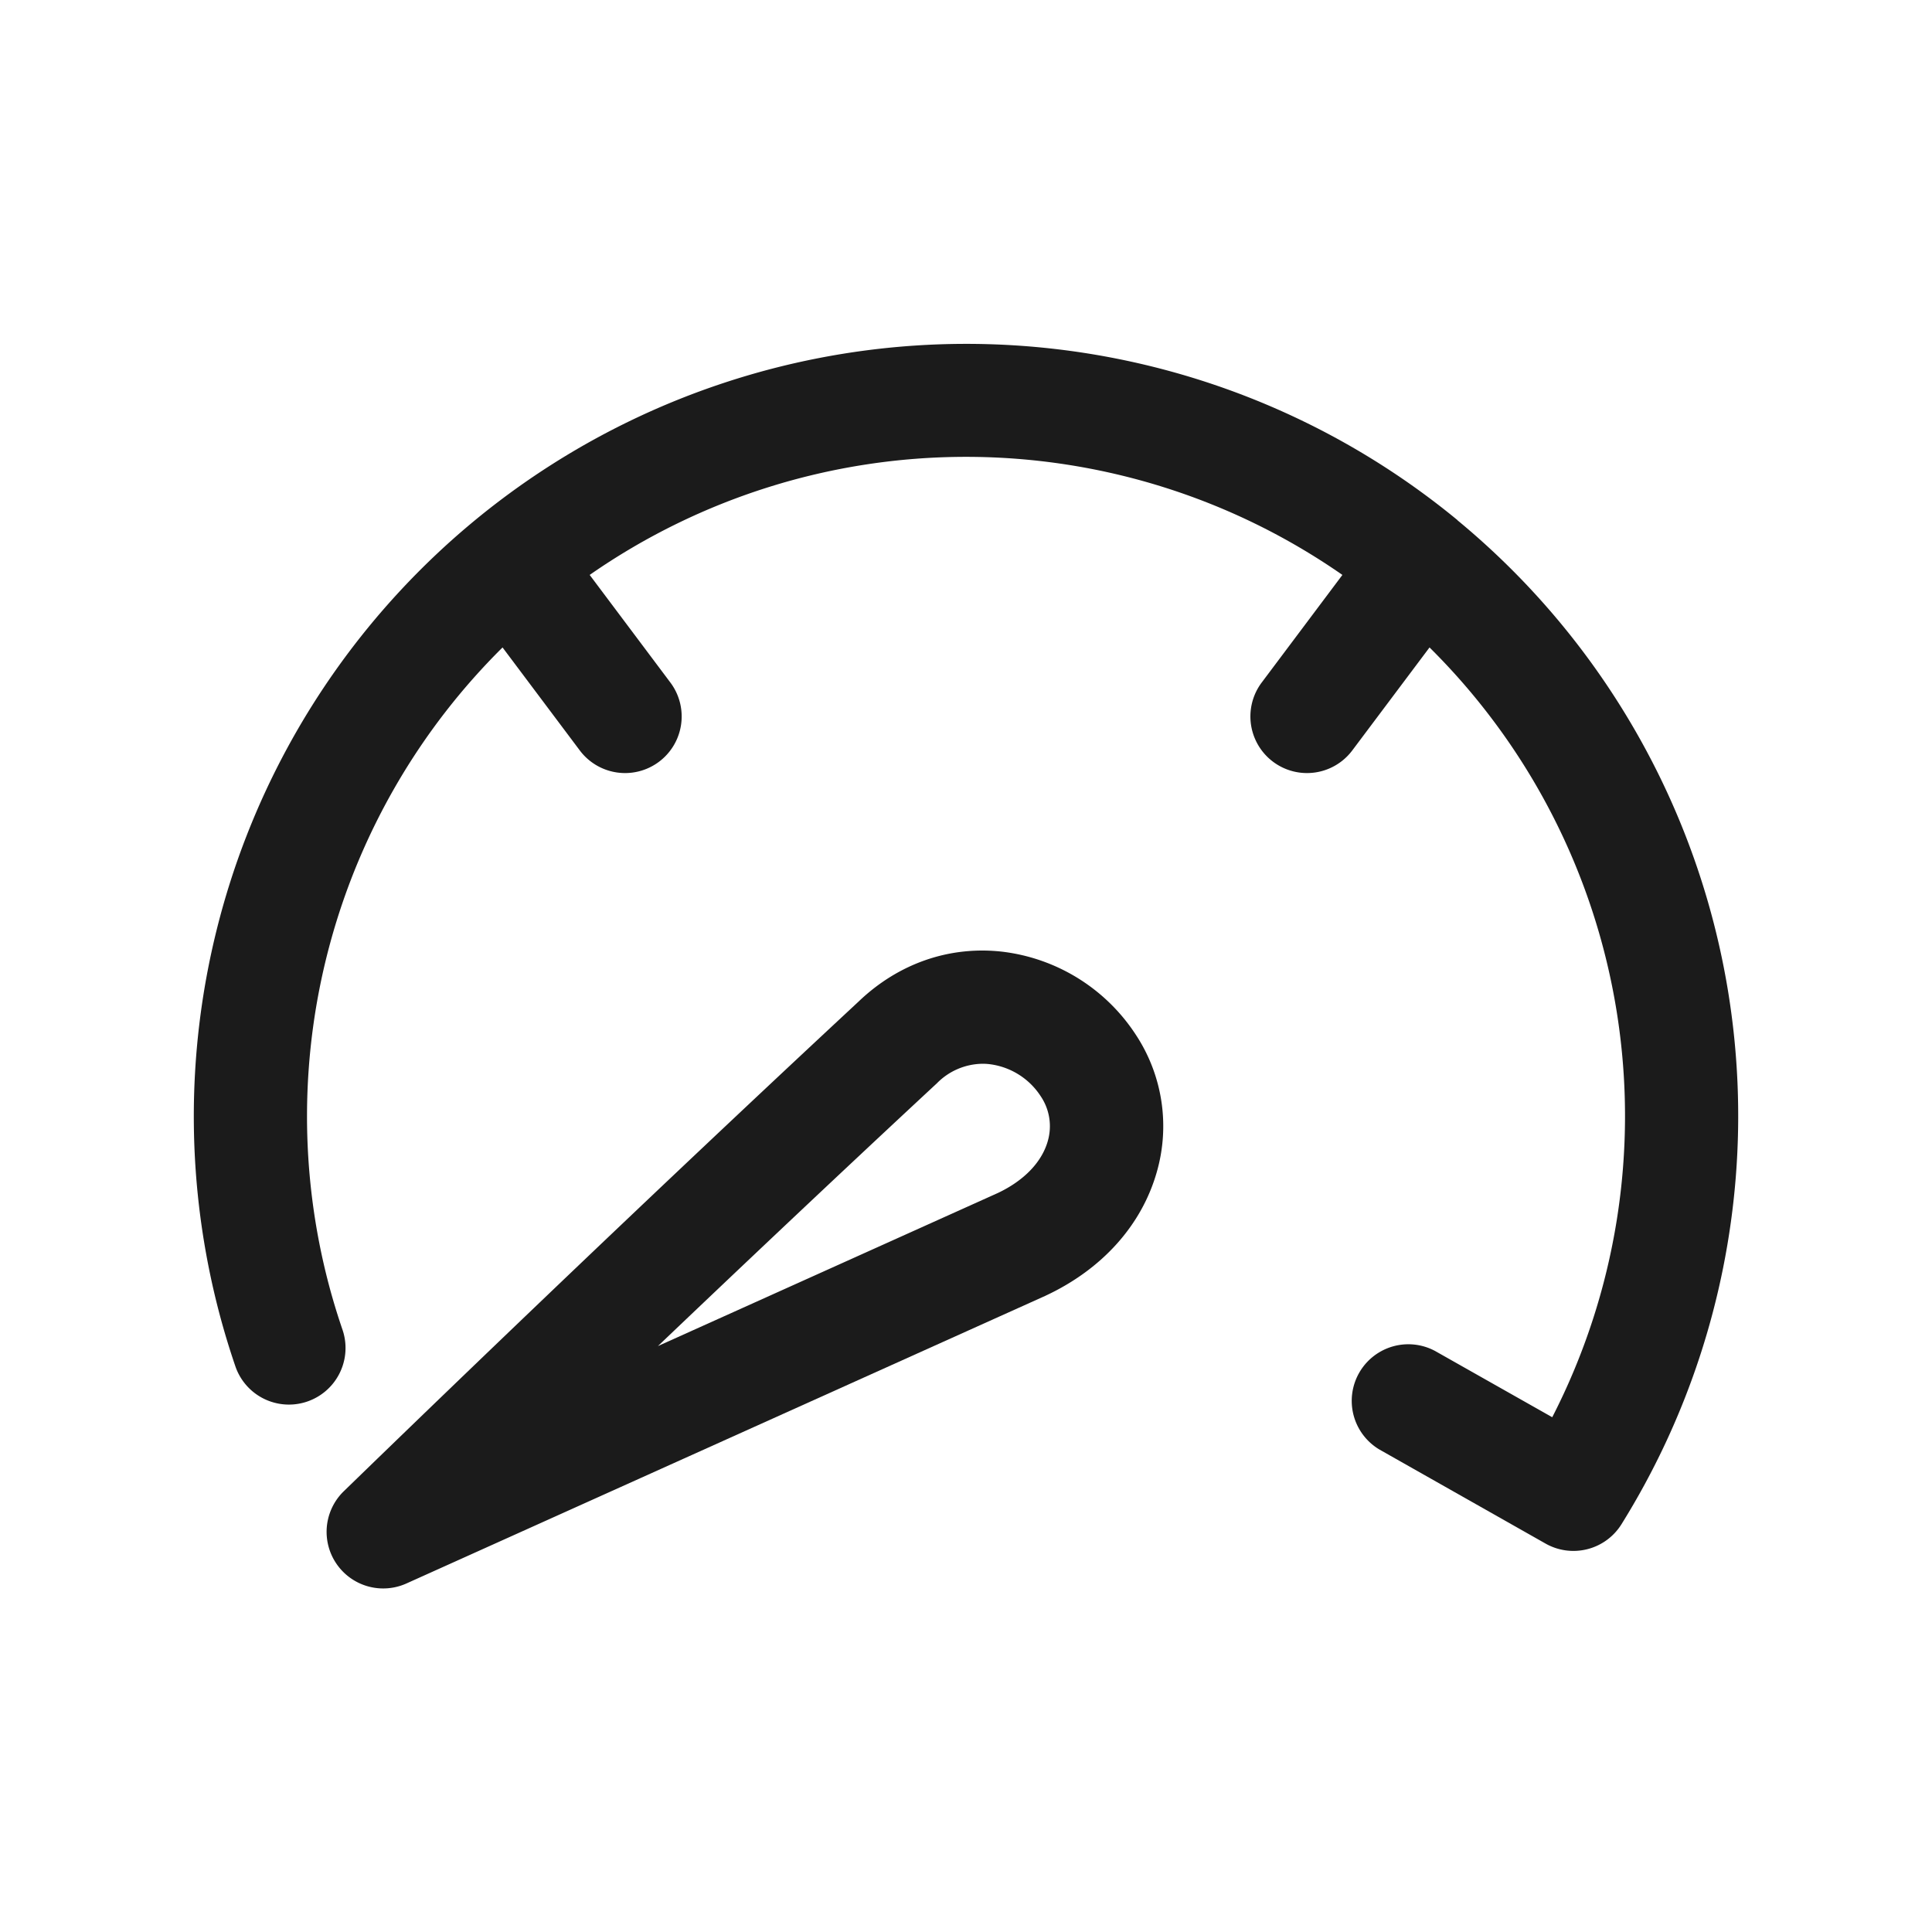 <svg id="a95fb25e-eba3-4f0a-891a-b4ec793a9092" data-name="Capa 1" xmlns="http://www.w3.org/2000/svg" viewBox="0 0 512 512"><path d="M265.72,252.22c-14-1.62-27.56,3.05-38.15,13.17C224.8,268,168.25,320.31,91.1,395.2a15,15,0,0,0,16.6,24.44L277,343.42l.25-.12c14.9-7,25.3-18.64,29.3-32.66a44,44,0,0,0-5.53-36.4A49.23,49.23,0,0,0,265.72,252.22Zm11.95,50.19c-1.58,5.55-6.25,10.42-13.15,13.71l-90.16,40.6c44.57-42.49,73.26-69,73.67-69.4l.22-.2a17.2,17.2,0,0,1,12.13-5.21,15.9,15.9,0,0,1,1.89.11,18.93,18.93,0,0,1,13.54,8.51A14.18,14.18,0,0,1,277.67,302.41Z" transform="translate(0 0)" style="fill:#1b1b1b"/><path d="M386.25,137.84A204.72,204.72,0,0,0,58.18,348.24c1.24,4.69,2.67,9.39,4.25,14a15,15,0,0,0,28.37-9.75c-1.34-3.91-2.56-7.91-3.62-11.91a174.92,174.92,0,0,1,46-169l20.47,27.29a15,15,0,0,0,24-18l-21.38-28.51a174.61,174.61,0,0,1,199.48,0l-21.38,28.51a15,15,0,1,0,24,18l20.47-27.29a174.76,174.76,0,0,1,32.52,204l-31-17.53a15,15,0,0,0-14.78,26.1l44,24.91a15,15,0,0,0,20.12-5.11,204.69,204.69,0,0,0-43.46-266.08Z" transform="translate(0 0)" style="fill:#1b1b1b"/><rect width="512" height="512" style="fill:none"/></svg>